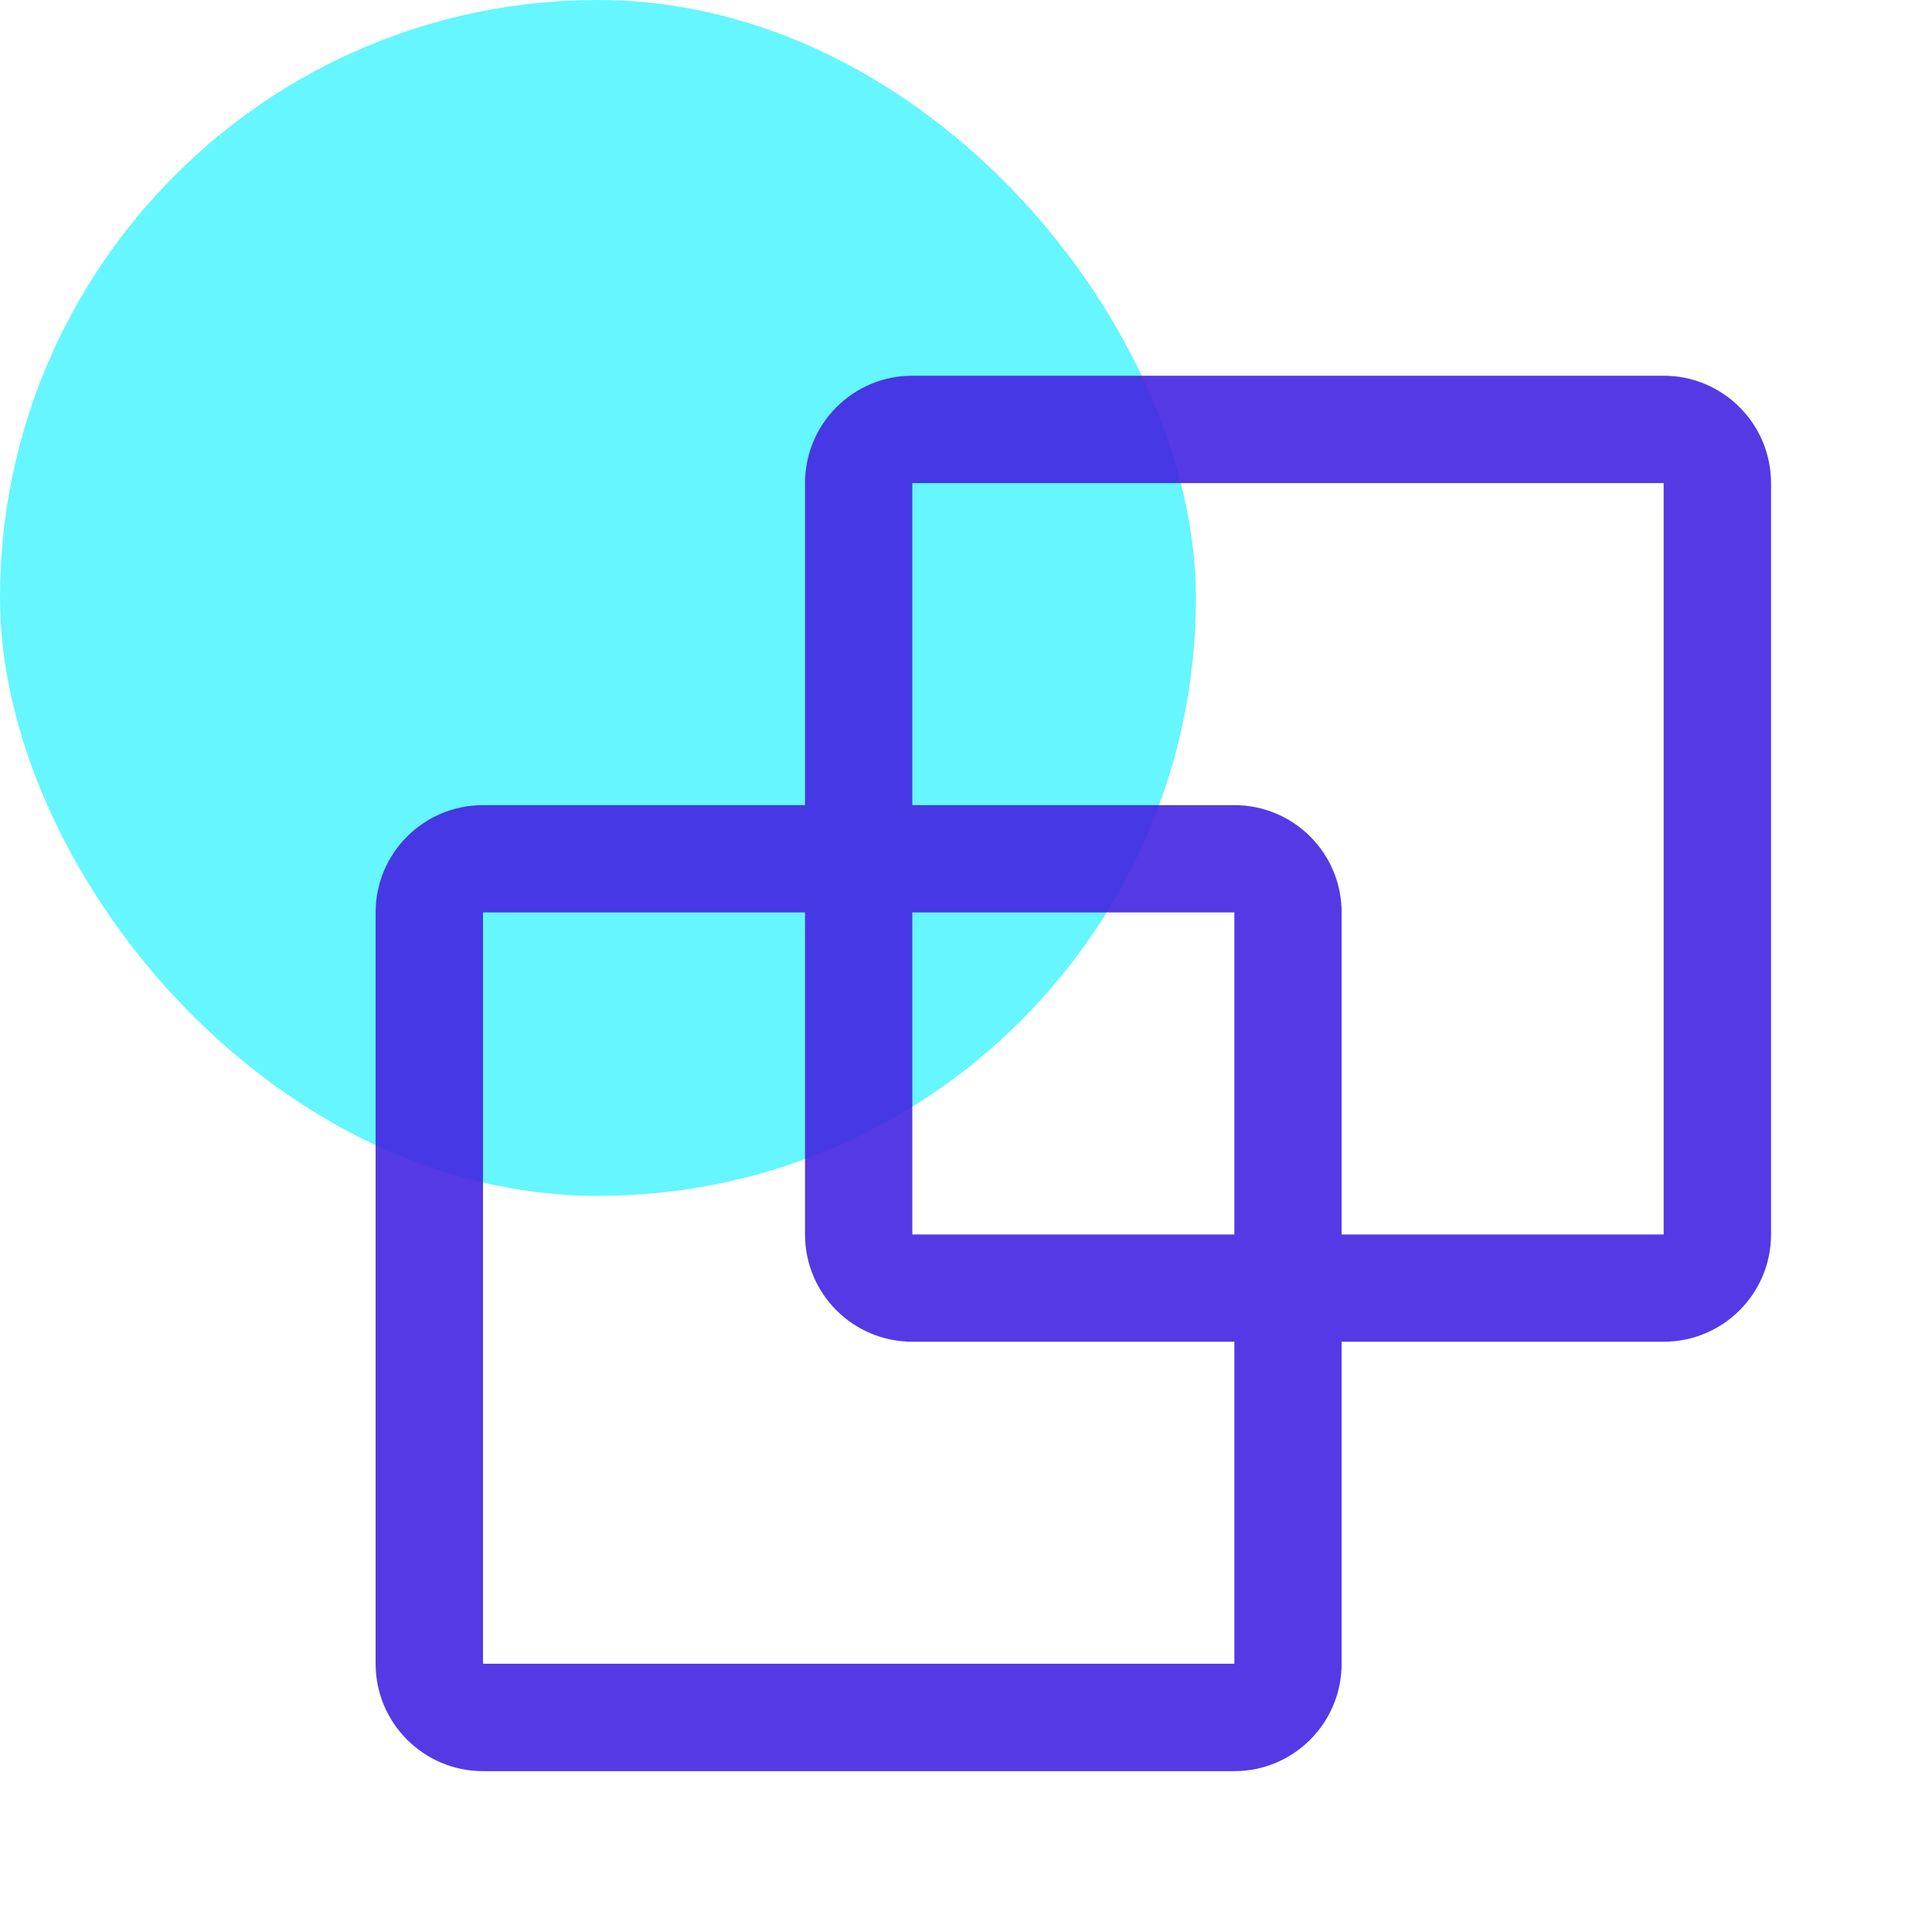 <svg width="19" height="19" viewBox="0 0 19 19" fill="none" xmlns="http://www.w3.org/2000/svg">
<rect width="11.761" height="11.761" rx="5.88" fill="#65F6FF"/>
<path fill-rule="evenodd" clip-rule="evenodd" d="M7.917 7.918V4.751C7.917 4.168 8.389 3.695 8.972 3.695H16.361C16.944 3.695 17.417 4.168 17.417 4.751V12.14C17.417 12.723 16.944 13.195 16.361 13.195H13.194V16.362C13.194 16.945 12.722 17.418 12.139 17.418H4.75C4.167 17.418 3.694 16.945 3.694 16.362V8.973C3.694 8.39 4.167 7.918 4.75 7.918H7.917ZM8.972 4.751H16.361V12.14H13.194V8.973C13.194 8.39 12.722 7.918 12.139 7.918H8.972V4.751ZM12.139 13.195V16.362H4.75V8.973H7.917V12.14C7.917 12.723 8.389 13.195 8.972 13.195H12.139ZM12.139 12.14H8.972V8.973H12.139V12.14Z" fill="#4324E2" fill-opacity="0.9"/>
</svg>
